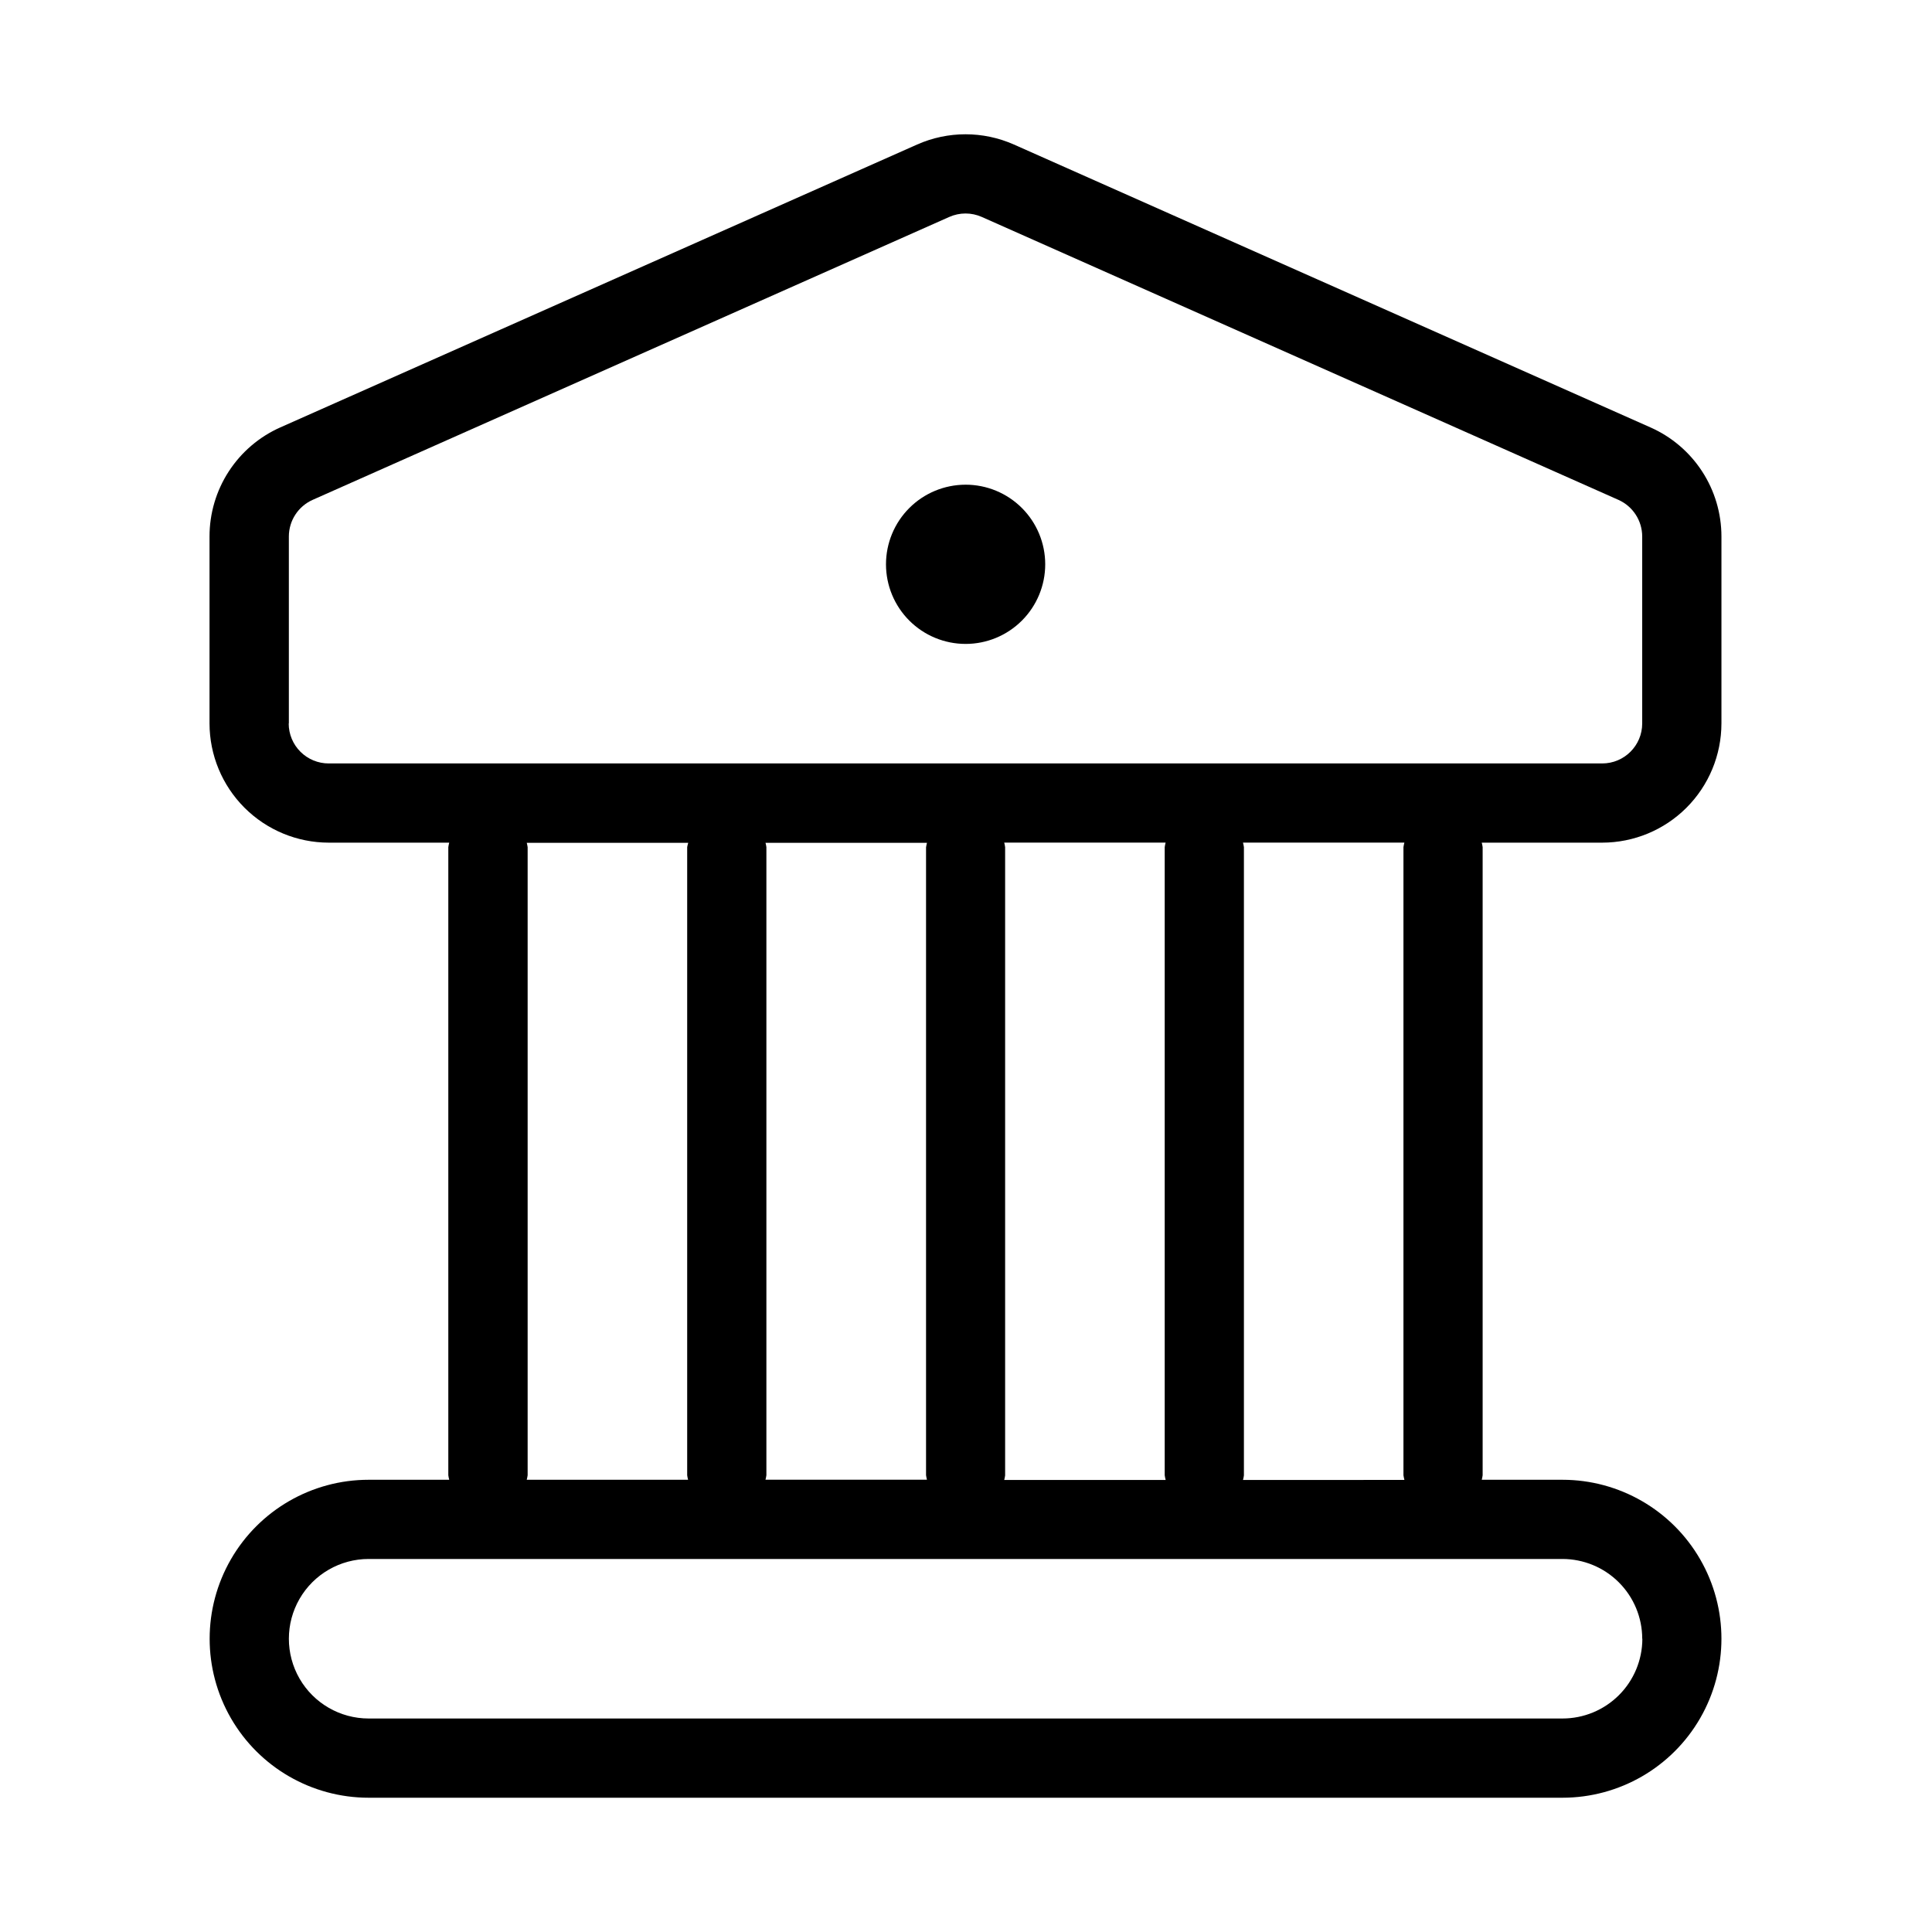 <?xml version="1.0" encoding="UTF-8"?>
<!-- Uploaded to: ICON Repo, www.iconrepo.com, Generator: ICON Repo Mixer Tools -->
<svg fill="#000000" width="800px" height="800px" version="1.1" viewBox="144 144 512 512" xmlns="http://www.w3.org/2000/svg">
 <g>
  <path d="m399.87 272.45c-5.594 0.008-10.957 2.234-14.906 6.191-3.953 3.961-6.172 9.328-6.168 14.922s2.231 10.957 6.188 14.91 9.32 6.176 14.918 6.172c5.594 0 10.957-2.227 14.91-6.18 3.957-3.957 6.18-9.324 6.18-14.918 0-5.598-2.223-10.969-6.184-14.926-3.965-3.961-9.336-6.18-14.938-6.172z"/>
  <path d="m600.2 335.73v-49.57c-0.004-6.109-1.777-12.086-5.106-17.211-3.328-5.121-8.07-9.172-13.648-11.656l-168.75-74.992c-8.168-3.621-17.484-3.621-25.652 0l-168.73 74.953c-5.594 2.481-10.348 6.535-13.68 11.664-3.336 5.133-5.109 11.121-5.109 17.242v49.574-0.004c0.012 8.375 3.344 16.402 9.266 22.324 5.926 5.922 13.953 9.25 22.328 9.258h31.93c-0.105 0.395-0.188 0.793-0.242 1.199v166.45c0.055 0.402 0.137 0.805 0.242 1.195h-21.359c-15.051 0-28.961 8.031-36.488 21.066-7.523 13.035-7.523 29.094 0 42.133 7.527 13.035 21.438 21.062 36.488 21.062h316.38c15.051 0 28.961-8.027 36.484-21.062 7.527-13.039 7.527-29.098 0-42.133-7.523-13.035-21.434-21.066-36.484-21.066h-21.391c0.105-0.391 0.184-0.793 0.238-1.195v-166.45c-0.055-0.406-0.133-0.805-0.238-1.199h31.93-0.004c8.375-0.008 16.406-3.336 22.328-9.258 5.922-5.922 9.254-13.949 9.266-22.324zm-379.65 0v-49.57c0.008-4.188 2.477-7.981 6.297-9.688l168.73-74.984c2.738-1.215 5.859-1.215 8.598 0l168.73 74.984c3.82 1.707 6.285 5.5 6.297 9.688v49.574-0.004c-0.004 5.852-4.75 10.59-10.602 10.59h-337.46c-2.816 0.012-5.519-1.102-7.512-3.09-1.996-1.984-3.117-4.684-3.121-7.5zm232.35 200.47-42.77 0.004c0.105-0.395 0.184-0.793 0.238-1.199v-166.5c-0.055-0.406-0.133-0.805-0.238-1.199h42.77c-0.105 0.395-0.188 0.793-0.242 1.199v166.45c0.055 0.402 0.137 0.805 0.242 1.195zm-106.01-168.84h42.762v0.004c-0.102 0.395-0.18 0.793-0.242 1.195v166.39c0.062 0.402 0.141 0.801 0.242 1.195h-42.793c0.109-0.391 0.188-0.793 0.242-1.195v-166.45c-0.055-0.406-0.133-0.805-0.242-1.199zm-63.27 0h42.762v0.004c-0.113 0.375-0.207 0.758-0.273 1.145v166.45c0.055 0.402 0.137 0.805 0.242 1.195h-42.762c0.102-0.395 0.184-0.793 0.242-1.195v-166.45c-0.059-0.402-0.141-0.805-0.242-1.199zm295.62 210.97v0.004c-0.02 5.602-2.258 10.965-6.227 14.918s-9.344 6.172-14.941 6.168h-316.38c-7.555 0-14.531-4.027-18.309-10.566-3.773-6.543-3.773-14.602 0-21.141 3.777-6.539 10.754-10.57 18.309-10.57h316.38c5.602 0.008 10.977 2.234 14.941 6.199 3.961 3.961 6.191 9.336 6.195 14.941zm-63.039-42.133-42.793 0.008c0.102-0.395 0.184-0.797 0.242-1.199v-166.5c-0.059-0.402-0.141-0.805-0.242-1.199h42.762c-0.102 0.395-0.18 0.797-0.242 1.199v166.45c0.062 0.402 0.141 0.801 0.242 1.195z"/>
 </g>
</svg>